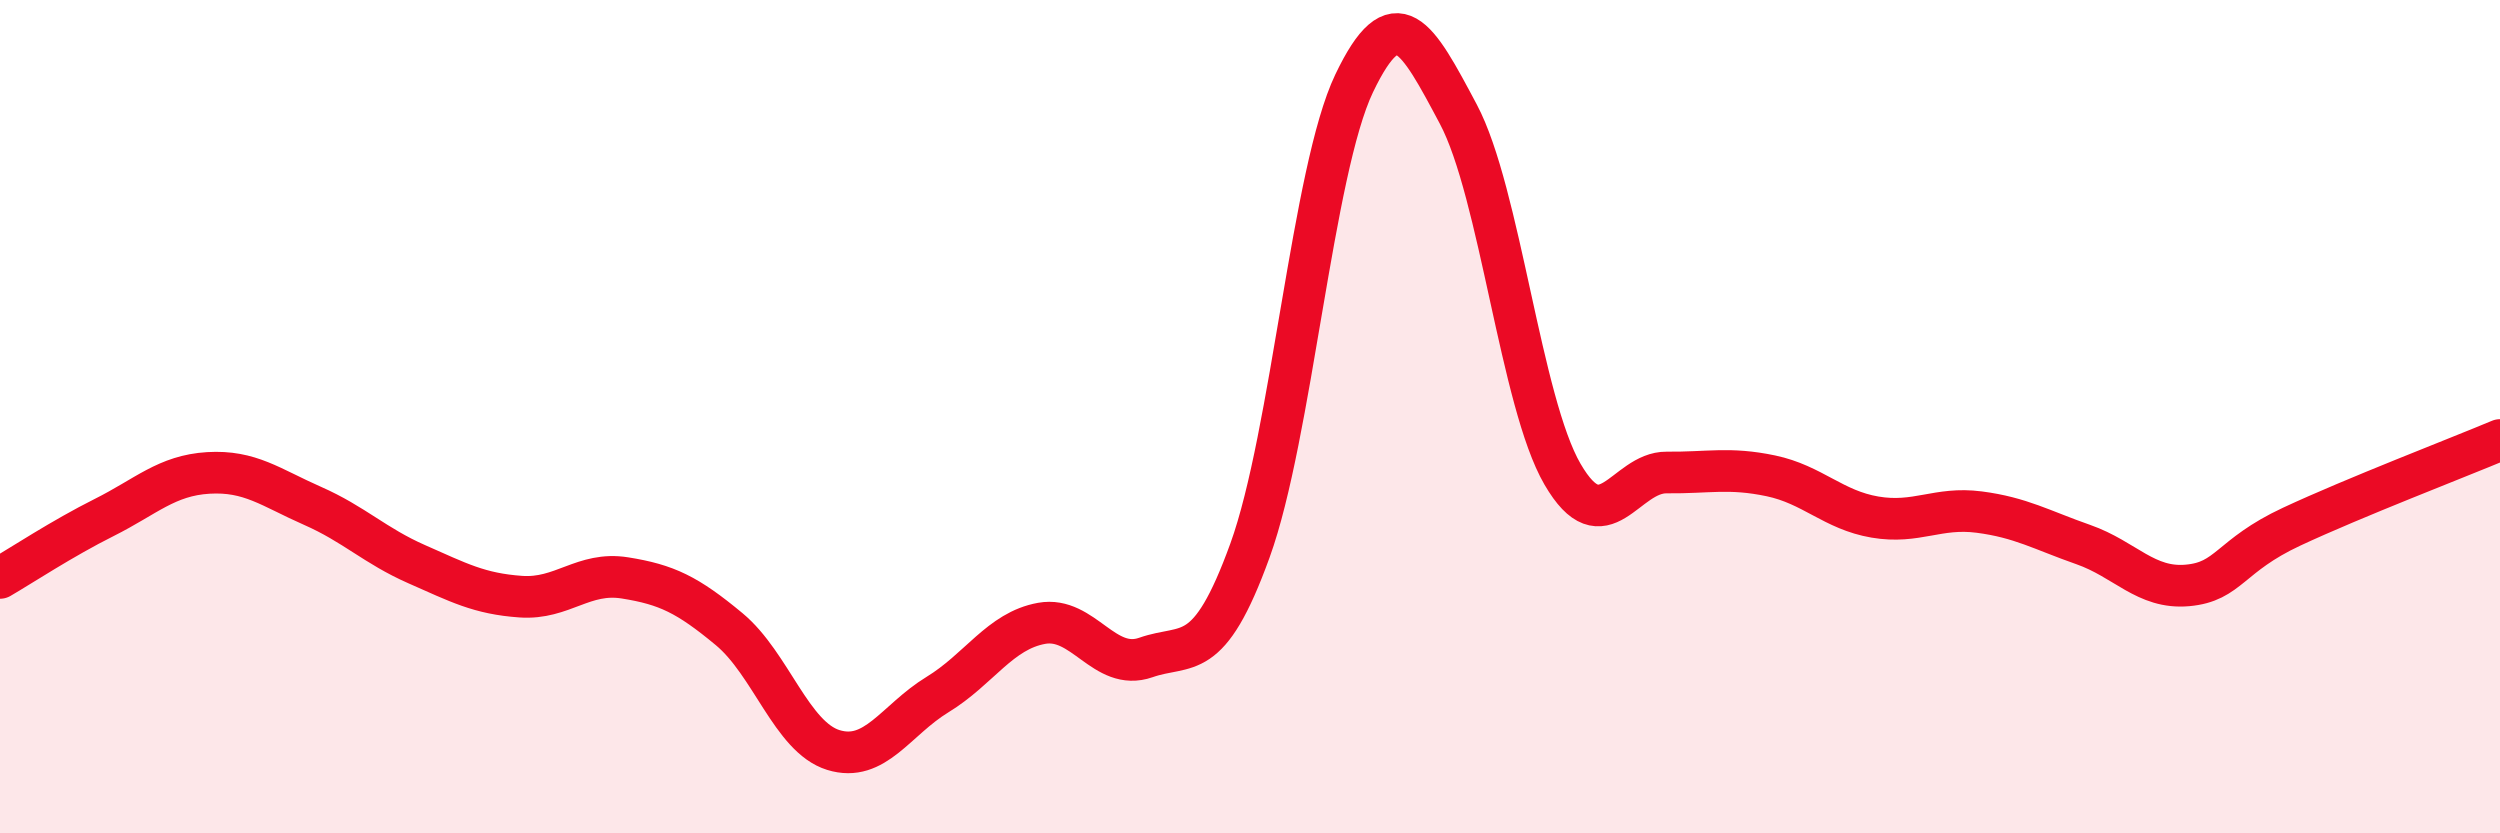 
    <svg width="60" height="20" viewBox="0 0 60 20" xmlns="http://www.w3.org/2000/svg">
      <path
        d="M 0,13.87 C 0.5,13.58 1.5,12.92 2.5,12.42 C 3.5,11.92 4,11.41 5,11.35 C 6,11.29 6.5,11.7 7.5,12.14 C 8.5,12.58 9,13.1 10,13.54 C 11,13.98 11.5,14.25 12.5,14.32 C 13.5,14.39 14,13.71 15,13.87 C 16,14.03 16.5,14.27 17.5,15.1 C 18.5,15.93 19,17.69 20,18 C 21,18.31 21.5,17.28 22.5,16.67 C 23.5,16.06 24,15.14 25,14.96 C 26,14.78 26.5,16.13 27.5,15.78 C 28.5,15.43 29,15.97 30,13.21 C 31,10.45 31.5,4.09 32.5,2 C 33.5,-0.09 34,0.86 35,2.74 C 36,4.62 36.5,9.66 37.5,11.38 C 38.5,13.1 39,11.33 40,11.34 C 41,11.35 41.5,11.21 42.5,11.42 C 43.5,11.63 44,12.24 45,12.41 C 46,12.58 46.5,12.16 47.5,12.29 C 48.5,12.42 49,12.72 50,13.07 C 51,13.42 51.5,14.14 52.5,14.05 C 53.5,13.96 53.5,13.34 55,12.64 C 56.5,11.94 59,10.98 60,10.56L60 20L0 20Z"
        fill="#EB0A25"
        opacity="0.1"
        stroke-linecap="round"
        stroke-linejoin="round"
      />
      <path
        d="M 0,13.87 C 0.5,13.58 1.5,12.92 2.5,12.42 C 3.5,11.92 4,11.41 5,11.35 C 6,11.29 6.5,11.7 7.5,12.14 C 8.5,12.58 9,13.1 10,13.54 C 11,13.98 11.5,14.25 12.5,14.32 C 13.5,14.39 14,13.71 15,13.87 C 16,14.03 16.5,14.27 17.5,15.1 C 18.5,15.93 19,17.69 20,18 C 21,18.31 21.5,17.28 22.5,16.67 C 23.5,16.06 24,15.14 25,14.96 C 26,14.78 26.5,16.13 27.5,15.78 C 28.5,15.43 29,15.97 30,13.21 C 31,10.45 31.5,4.09 32.5,2 C 33.5,-0.09 34,0.86 35,2.74 C 36,4.62 36.5,9.66 37.5,11.38 C 38.5,13.1 39,11.33 40,11.34 C 41,11.35 41.5,11.21 42.5,11.42 C 43.5,11.63 44,12.24 45,12.41 C 46,12.58 46.5,12.16 47.5,12.29 C 48.5,12.42 49,12.72 50,13.07 C 51,13.42 51.5,14.14 52.5,14.05 C 53.5,13.96 53.5,13.34 55,12.64 C 56.5,11.94 59,10.98 60,10.56"
        stroke="#EB0A25"
        stroke-width="1"
        fill="none"
        stroke-linecap="round"
        stroke-linejoin="round"
      />
    </svg>
  